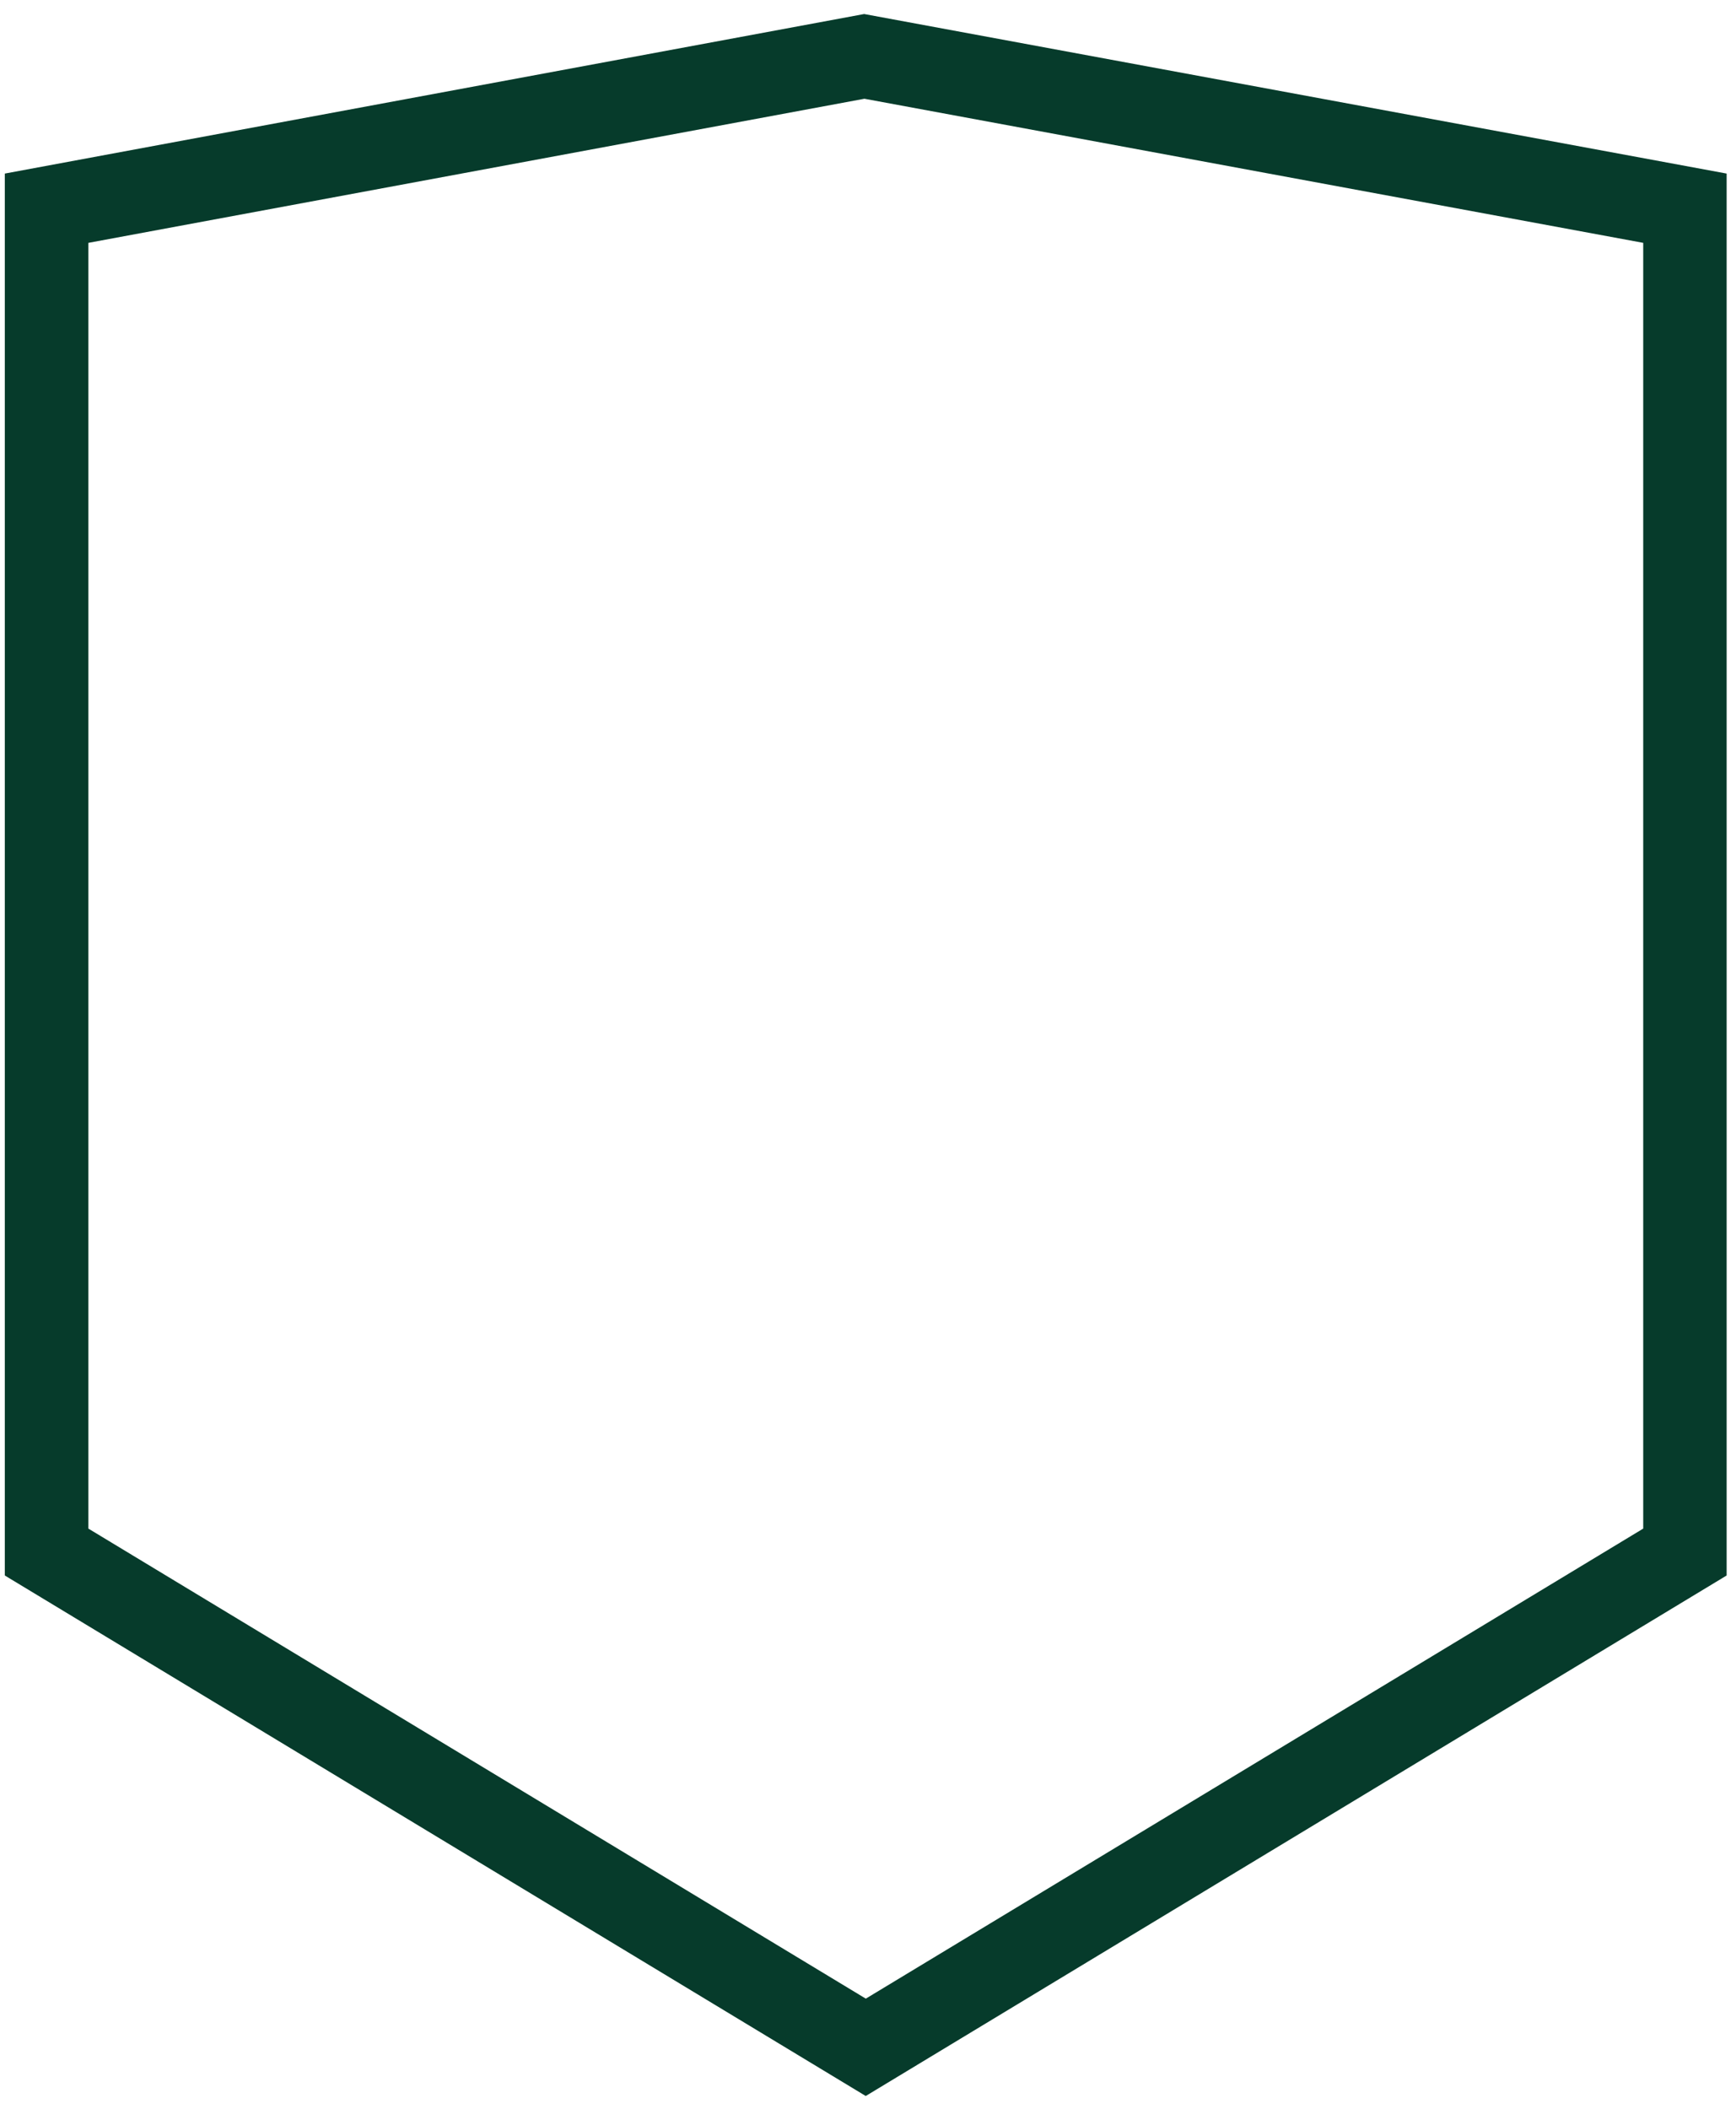 <svg width="56" height="68" viewBox="0 0 56 68" fill="none" xmlns="http://www.w3.org/2000/svg">
<path d="M27.878 3.183L53.007 7.831V49.291L27.929 64.448L2.851 49.291V7.831L27.881 3.185M27.878 0.452L0.155 5.597V50.803L27.927 67.587L55.698 50.803V5.597L27.875 0.452H27.878Z" fill="#063B2B"/>
</svg>